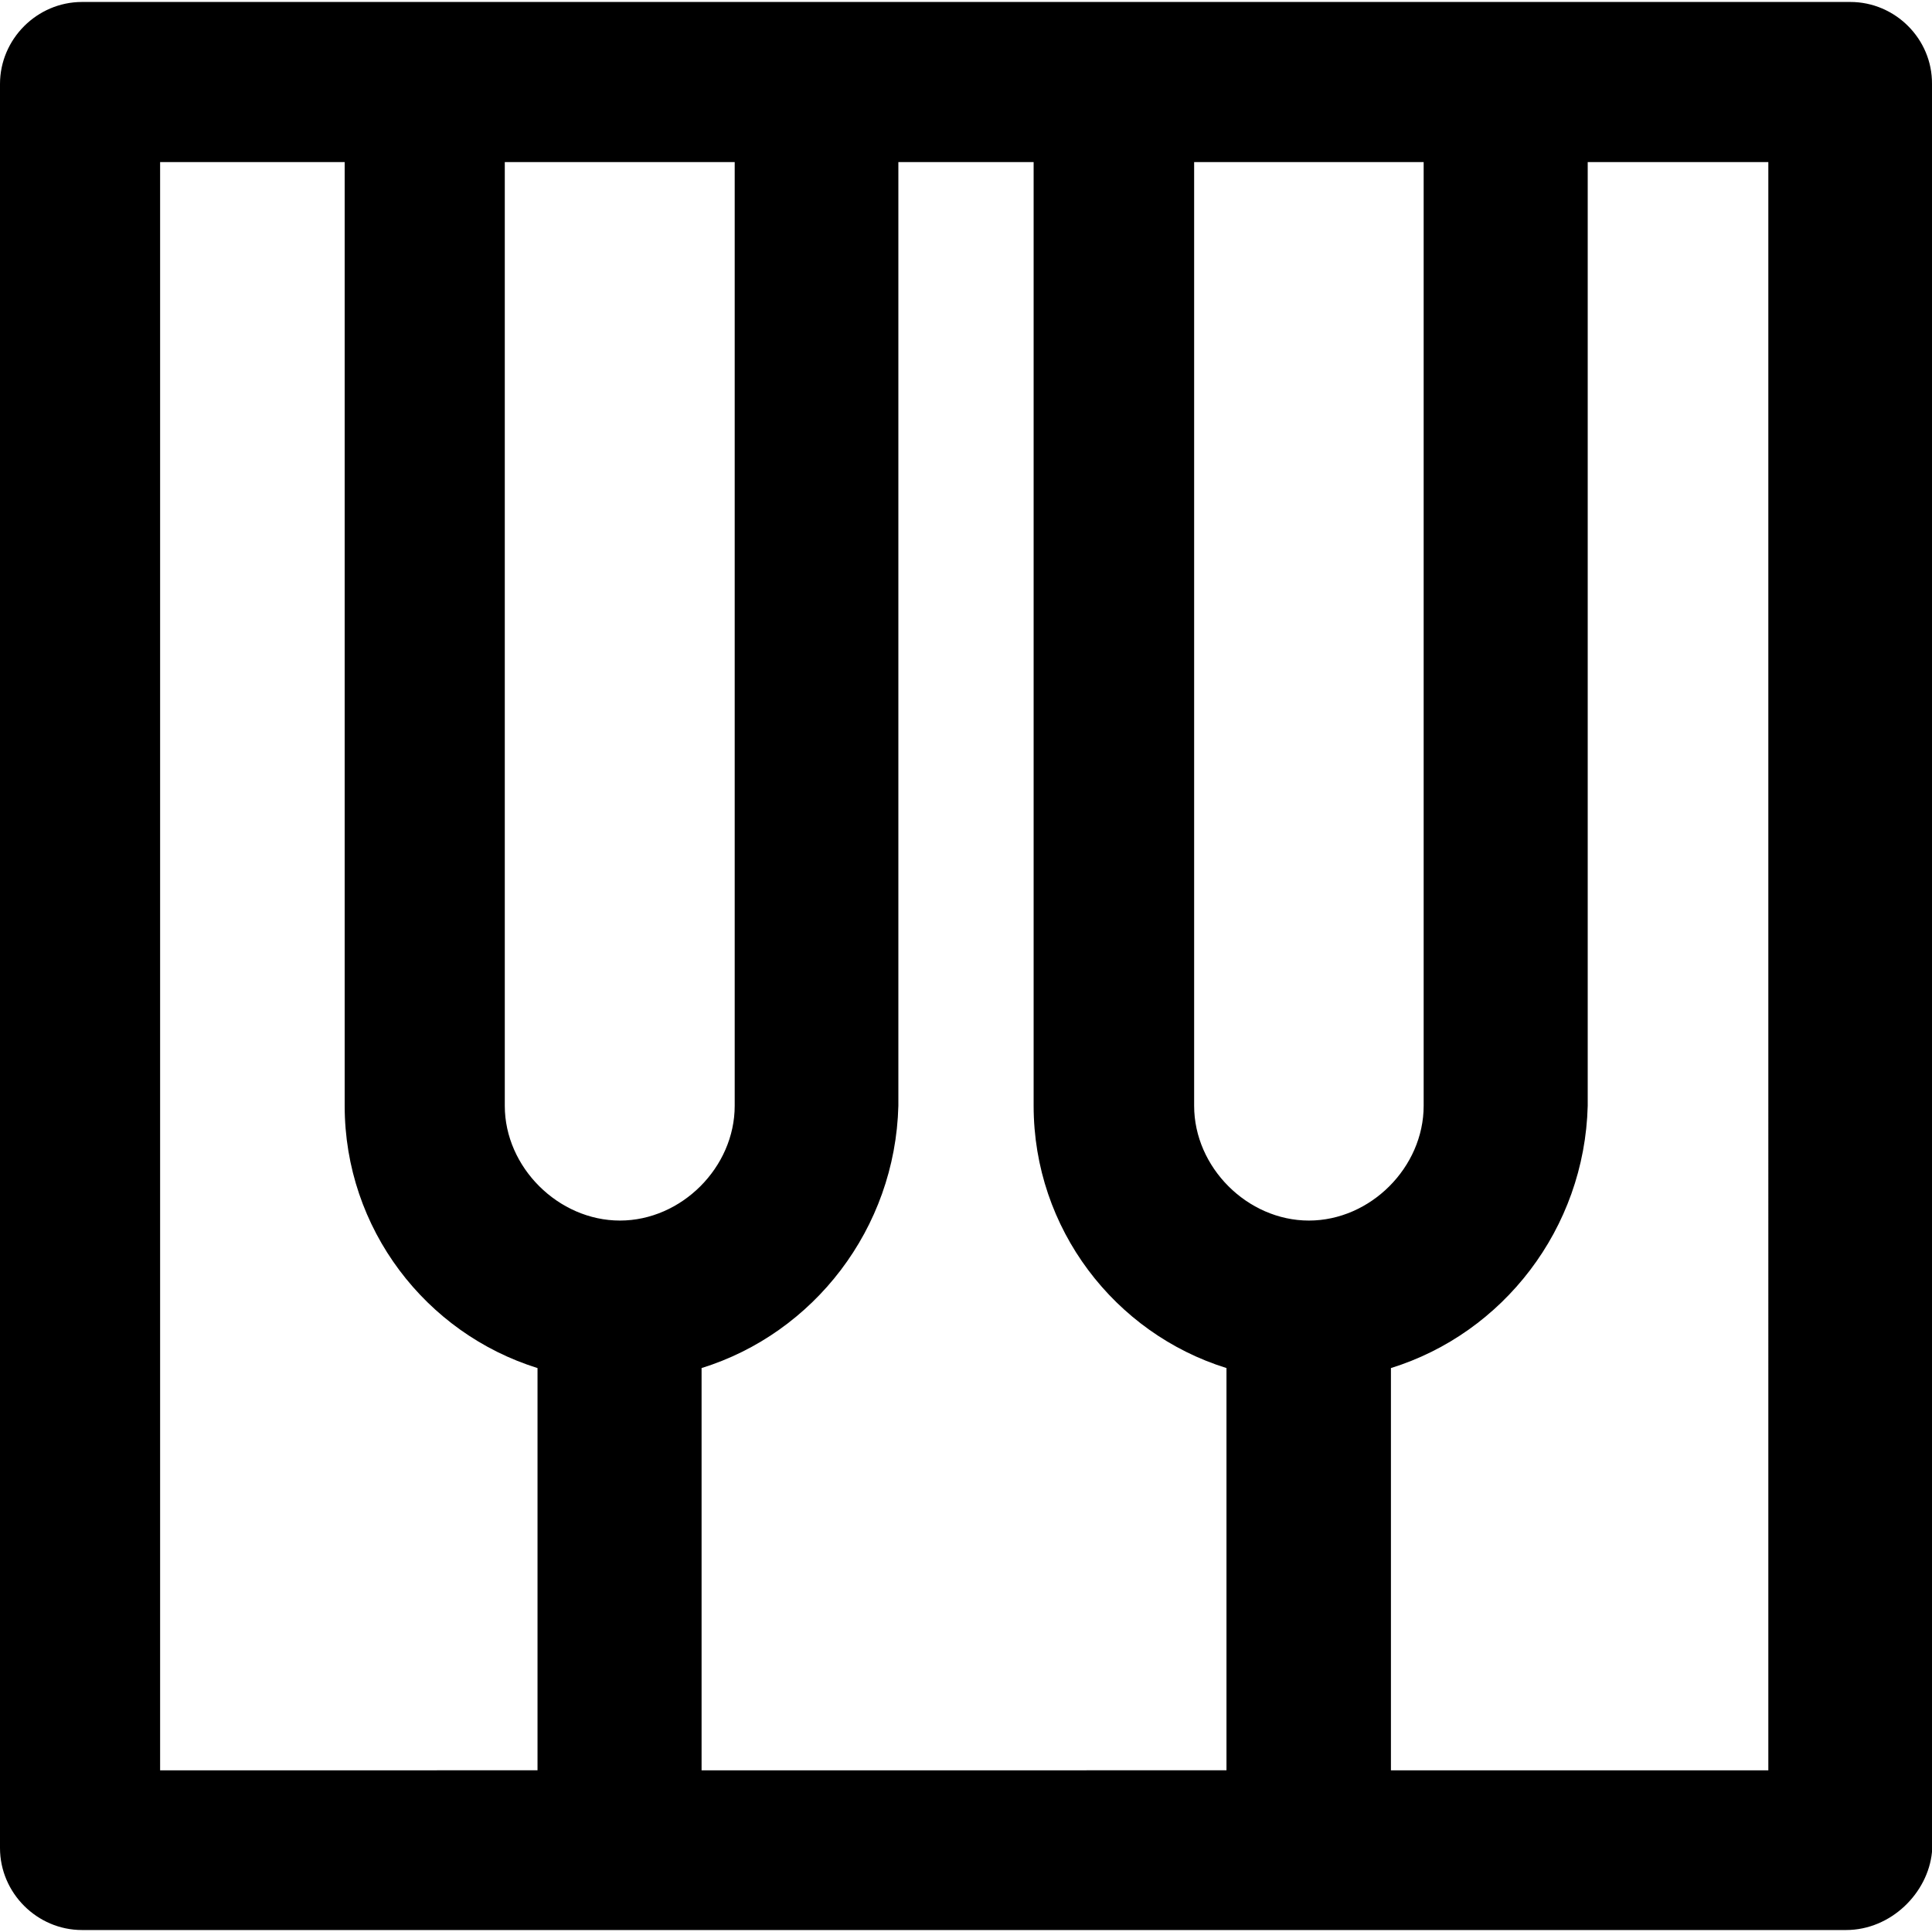 <?xml version="1.0" encoding="iso-8859-1"?>
<!-- Generator: Adobe Illustrator 19.0.0, SVG Export Plug-In . SVG Version: 6.00 Build 0)  -->
<svg version="1.1" id="Capa_1" xmlns="http://www.w3.org/2000/svg" xmlns:xlink="http://www.w3.org/1999/xlink" x="0px" y="0px"
	 viewBox="0 0 489.901 489.901" style="enable-background:new 0 0 489.901 489.901;" xml:space="preserve">
<g>
	<path d="M469.2,0.5H20.8C9.4,0.5,0,9.9,0,21.3v447.3c0,11.4,9.4,20.8,20.8,20.8h447.3c11.4,0,20.8-9.4,21.8-19.8V21.3
		C490,9.9,480.6,0.5,469.2,0.5z M128,41.1h58.3v239.3c0,15.6-13.5,29.1-29.1,29.1S128,296,128,280.4V41.1z M177.9,346.9
		c28.4-8.8,49.1-35.3,49.9-66.5V41.1h34.3v239.3c0,31.2,20.6,57.7,48.9,66.5v102H177.9V346.9z M331.9,309.5
		c-15.6,0-29.1-13.5-29.1-29.1V41.1H361v239.3C361,296,347.5,309.5,331.9,309.5z M40.6,41.1h46.8v239.3c0,31.2,20.6,57.7,48.9,66.5
		v102H40.6V41.1z M448.4,448.9h-95.7v-102c28.4-8.8,49.1-35.3,49.9-66.5V41.1h45.8V448.9z"/>
</g>
<g>
</g>
<g>
</g>
<g>
</g>
<g>
</g>
<g>
</g>
<g>
</g>
<g>
</g>
<g>
</g>
<g>
</g>
<g>
</g>
<g>
</g>
<g>
</g>
<g>
</g>
<g>
</g>
<g>
</g>
</svg>
